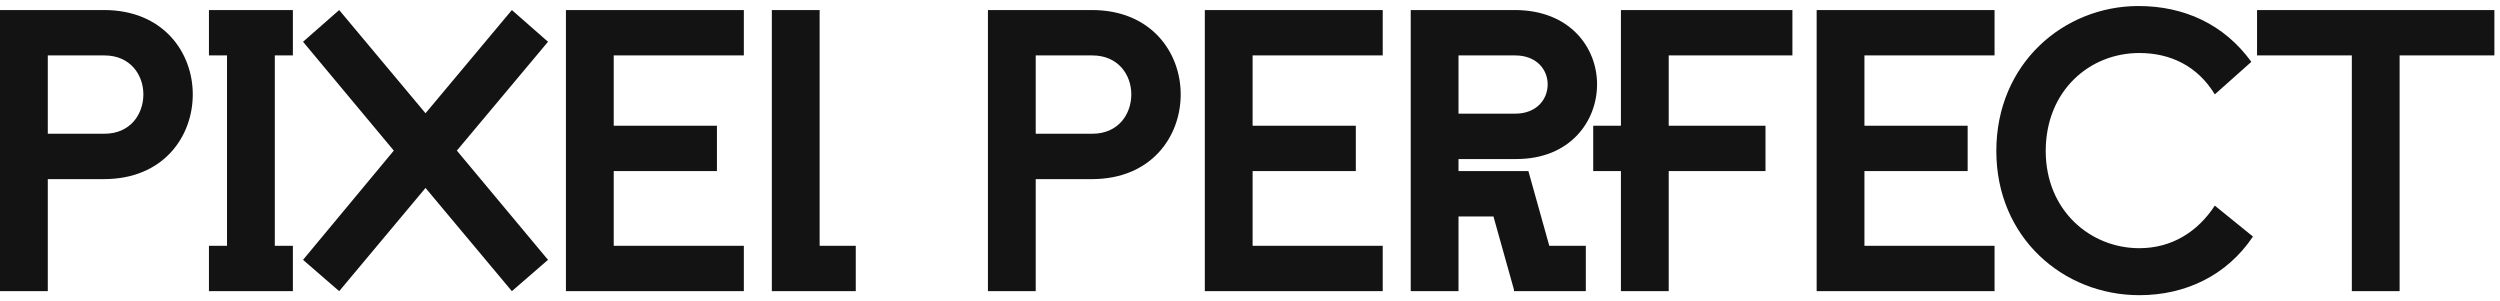 <?xml version="1.0" encoding="UTF-8"?> <svg xmlns="http://www.w3.org/2000/svg" width="249" height="30" viewBox="0 0 249 30" fill="none"><path d="M2.98023e-08 29V1H10.36C16.24 1 19.2 5.2 19.2 9.4C19.2 13.64 16.24 17.84 10.36 17.84H4.76V29H2.98023e-08ZM4.76 13.32H10.4C13 13.32 14.28 11.36 14.28 9.4C14.28 7.48 13 5.52 10.4 5.52H4.76V13.32ZM20.811 29V24.48H22.611V5.52H20.811V1H29.171V5.52H27.371V24.48H29.171V29H20.811ZM33.783 29L30.183 25.88L39.223 15L30.183 4.16L33.783 1L42.383 11.28L50.983 1L54.583 4.16L45.503 15L54.583 25.88L50.983 29L42.383 18.72L33.783 29ZM56.367 29V1H74.087V5.52H61.127V12.52H71.407V17.04H61.127V24.48H74.087V29H56.367ZM76.875 29V1H81.635V24.48H85.235V29H76.875ZM98.398 29V1H108.758C114.638 1 117.598 5.2 117.598 9.4C117.598 13.64 114.638 17.84 108.758 17.84H103.158V29H98.398ZM103.158 13.32H108.798C111.398 13.32 112.678 11.36 112.678 9.4C112.678 7.48 111.398 5.52 108.798 5.52H103.158V13.32ZM120 29V1H137.72V5.52H124.76V12.52H135.04V17.04H124.76V24.48H137.72V29H120ZM140.508 29V1H150.868C156.348 1 159.068 4.72 159.068 8.4C159.068 12.08 156.388 15.84 151.028 15.84H145.268V17.04H152.228L154.308 24.48H157.948V29H150.788V28.84L148.748 21.56H145.268V29H140.508ZM145.268 11.32H150.908C153.068 11.32 154.148 9.88 154.148 8.4C154.148 6.96 153.068 5.52 150.908 5.52H145.268V11.32ZM161.444 29V17.04H158.684V12.52H161.444V1H178.524V5.52H166.204V12.52H175.844V17.04H166.204V29H161.444ZM180.938 29V1H198.658V5.52H185.698V12.52H195.978V17.04H185.698V24.48H198.658V29H180.938ZM213.074 29.4C205.514 29.4 198.834 23.68 198.834 15.04C198.834 6.32 205.554 0.6 212.994 0.6C217.514 0.6 221.514 2.4 224.234 6.16L220.594 9.4C218.874 6.56 216.154 5.28 213.074 5.28C208.114 5.28 203.754 9.04 203.754 15.04C203.754 20.96 208.194 24.72 213.074 24.72C216.274 24.72 218.874 23.12 220.594 20.48L224.394 23.56C221.794 27.44 217.674 29.4 213.074 29.4ZM234.242 29V5.52H224.802V1H248.442V5.52H239.002V29H234.242Z" fill="#131313"></path></svg> 